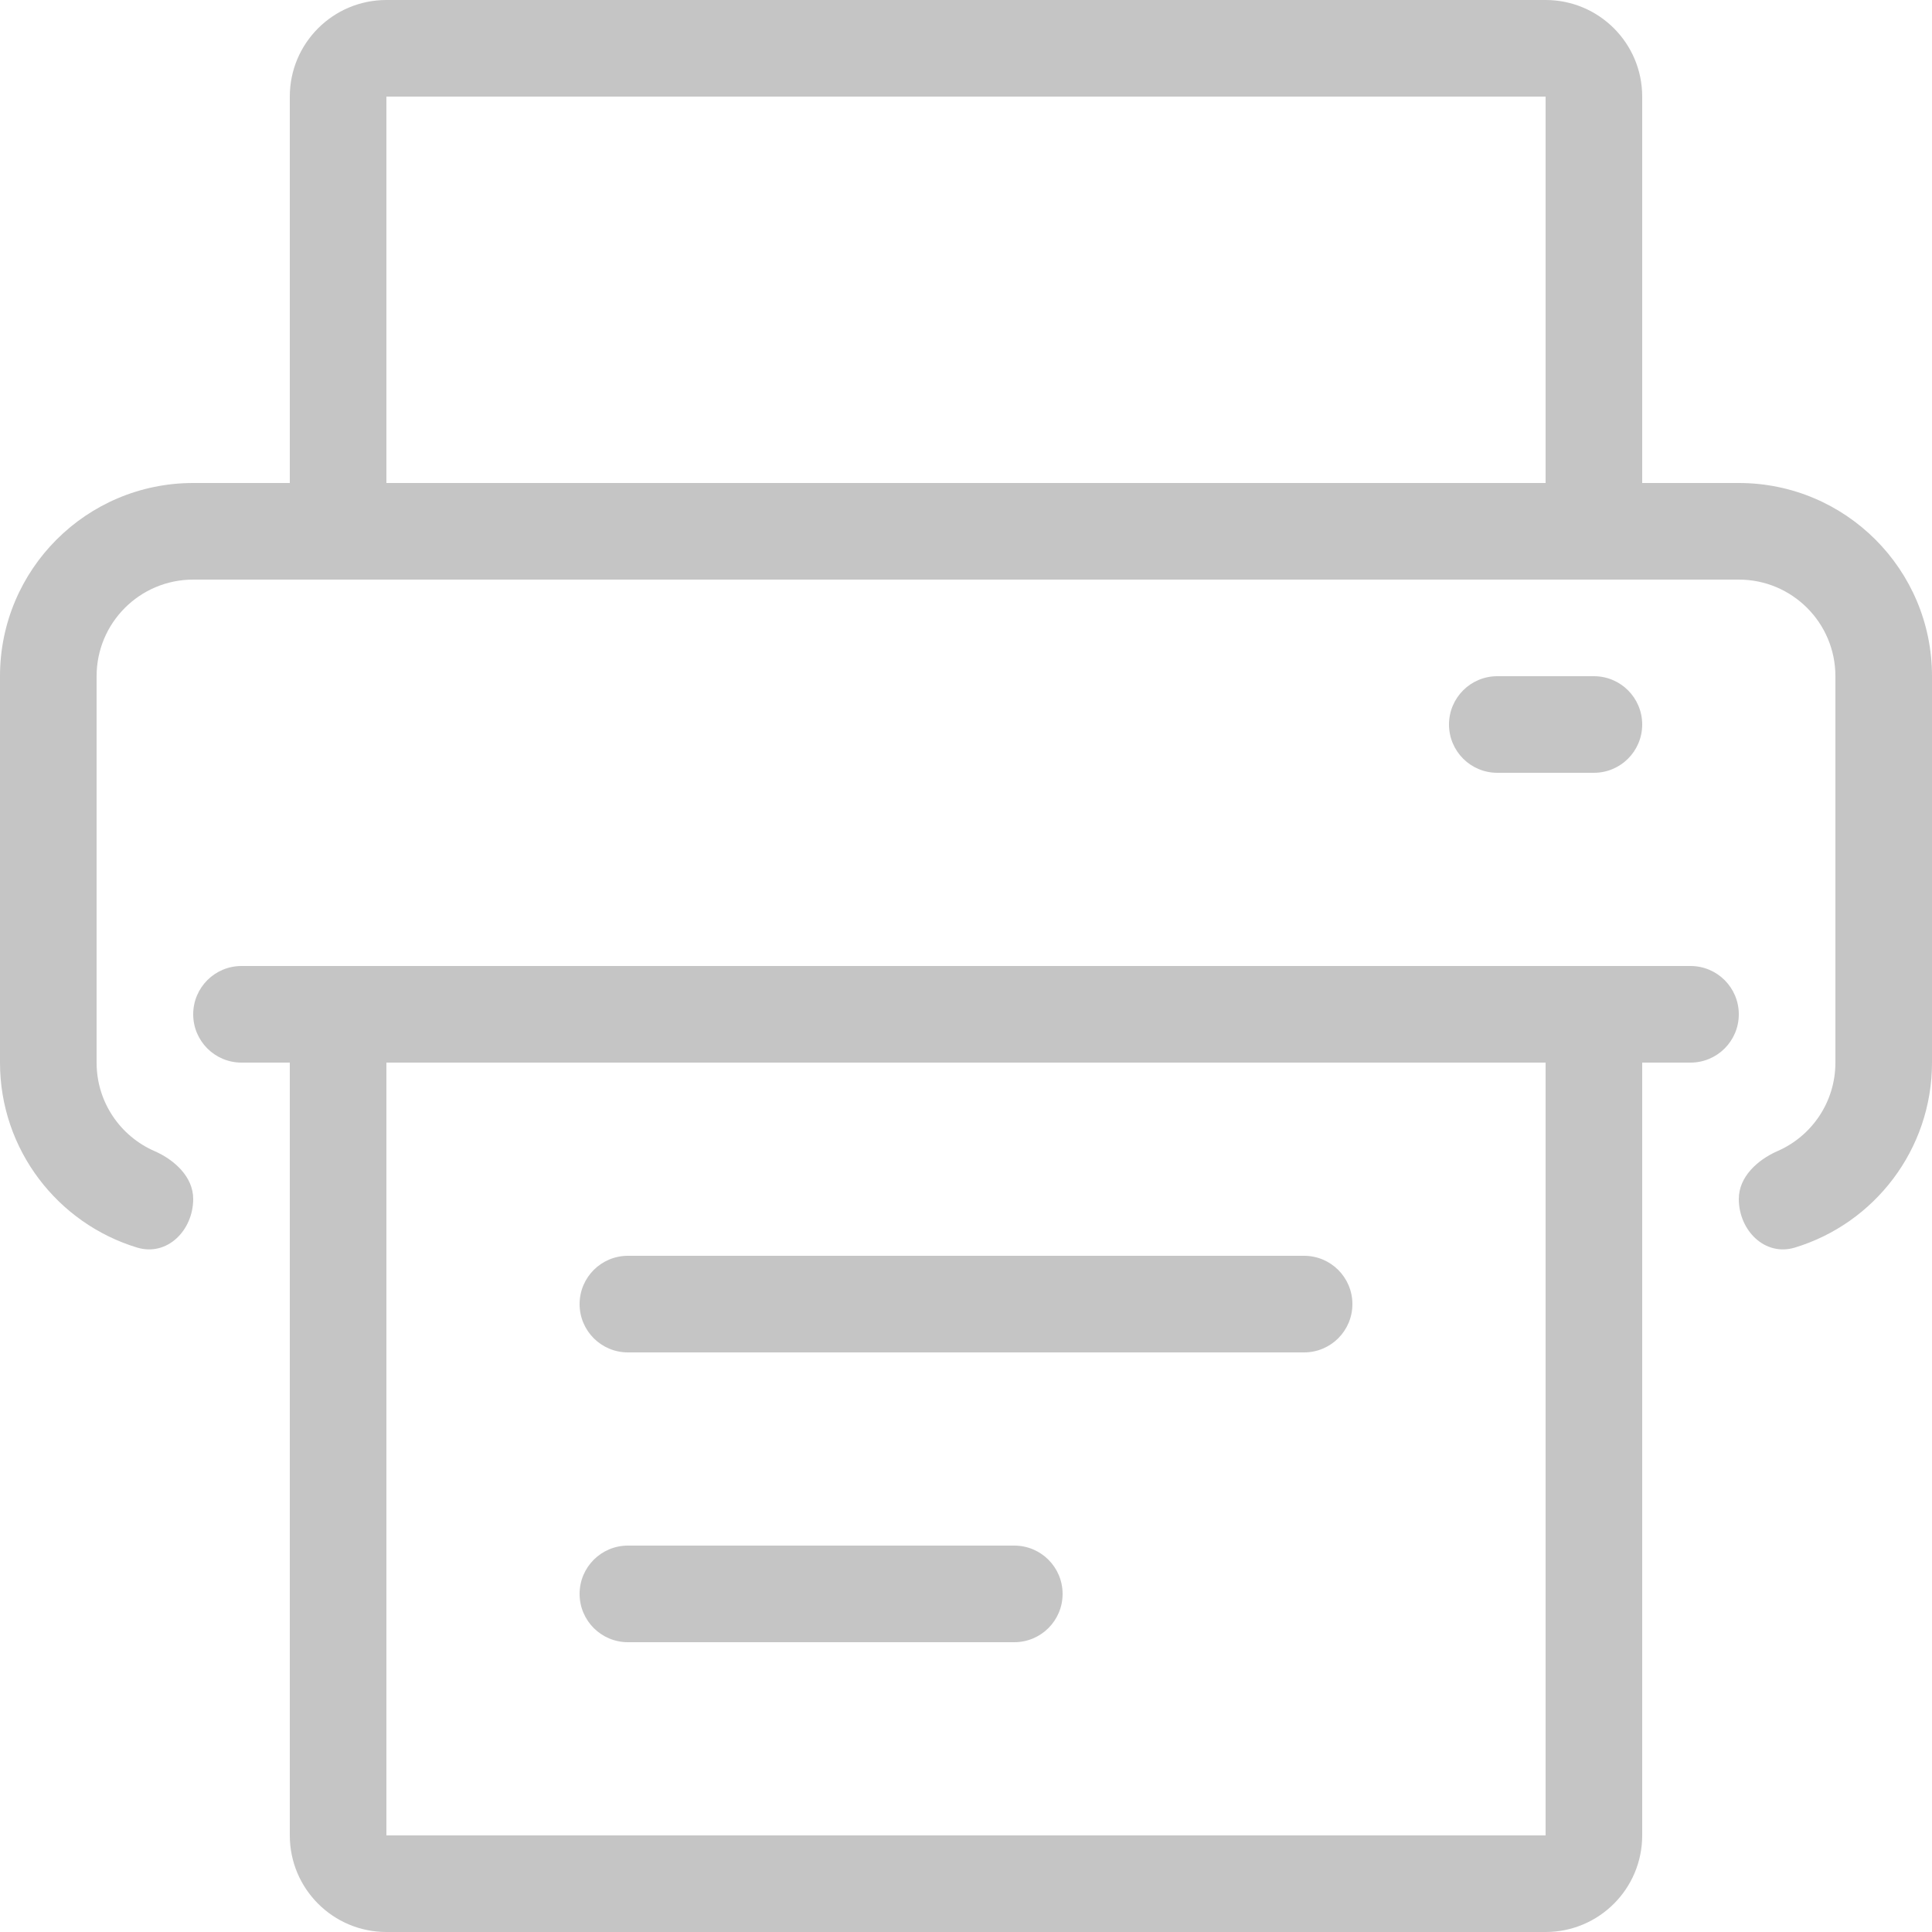 <svg width="16" height="16" viewBox="0 0 16 16" fill="none" xmlns="http://www.w3.org/2000/svg">
<path fill-rule="evenodd" clip-rule="evenodd" d="M2.4 0.8V4H1.6C0.716 4 0 4.716 0 5.6V8.8C0 9.522 0.479 10.133 1.136 10.332C1.385 10.407 1.6 10.189 1.6 9.929C1.6 9.747 1.446 9.606 1.28 9.533C0.997 9.41 0.8 9.128 0.8 8.8V5.6C0.8 5.158 1.158 4.8 1.6 4.8H14.4C14.842 4.8 15.2 5.158 15.2 5.6V8.8C15.2 9.128 15.003 9.41 14.72 9.533C14.554 9.606 14.4 9.747 14.4 9.929C14.4 10.189 14.615 10.407 14.864 10.332C15.521 10.133 16 9.522 16 8.8V5.6C16 4.716 15.284 4 14.4 4H13.6V0.8C13.6 0.358 13.242 0 12.8 0H3.2C2.758 0 2.4 0.358 2.4 0.8ZM12.8 0.8H3.2V4H12.8V0.8Z" fill="#C5C5C5"/>
<path d="M5.2 10.4C4.979 10.4 4.8 10.579 4.8 10.8C4.8 11.021 4.979 11.2 5.2 11.2H10.8C11.021 11.2 11.2 11.021 11.2 10.8C11.2 10.579 11.021 10.4 10.8 10.4H5.2Z" fill="#C5C5C5"/>
<path d="M5.2 12.8C4.979 12.8 4.8 12.979 4.8 13.2C4.8 13.421 4.979 13.6 5.2 13.6H8.4C8.621 13.6 8.8 13.421 8.8 13.2C8.8 12.979 8.621 12.8 8.4 12.8H5.2Z" fill="#C5C5C5"/>
<path fill-rule="evenodd" clip-rule="evenodd" d="M2.4 15.2V8.8H2C1.779 8.8 1.6 8.621 1.6 8.4C1.6 8.179 1.779 8 2 8H14C14.221 8 14.4 8.179 14.4 8.4C14.4 8.621 14.221 8.8 14 8.8H13.6V15.2C13.6 15.642 13.242 16 12.8 16H3.2C2.758 16 2.4 15.642 2.4 15.2ZM12.8 8.8V15.2H3.2V8.8H12.8Z" fill="#C5C5C5"/>
<path d="M12 6C12 5.779 12.179 5.6 12.4 5.6H13.2C13.421 5.6 13.6 5.779 13.6 6C13.6 6.221 13.421 6.4 13.2 6.4H12.4C12.179 6.4 12 6.221 12 6Z" fill="#C5C5C5"/>
</svg>
